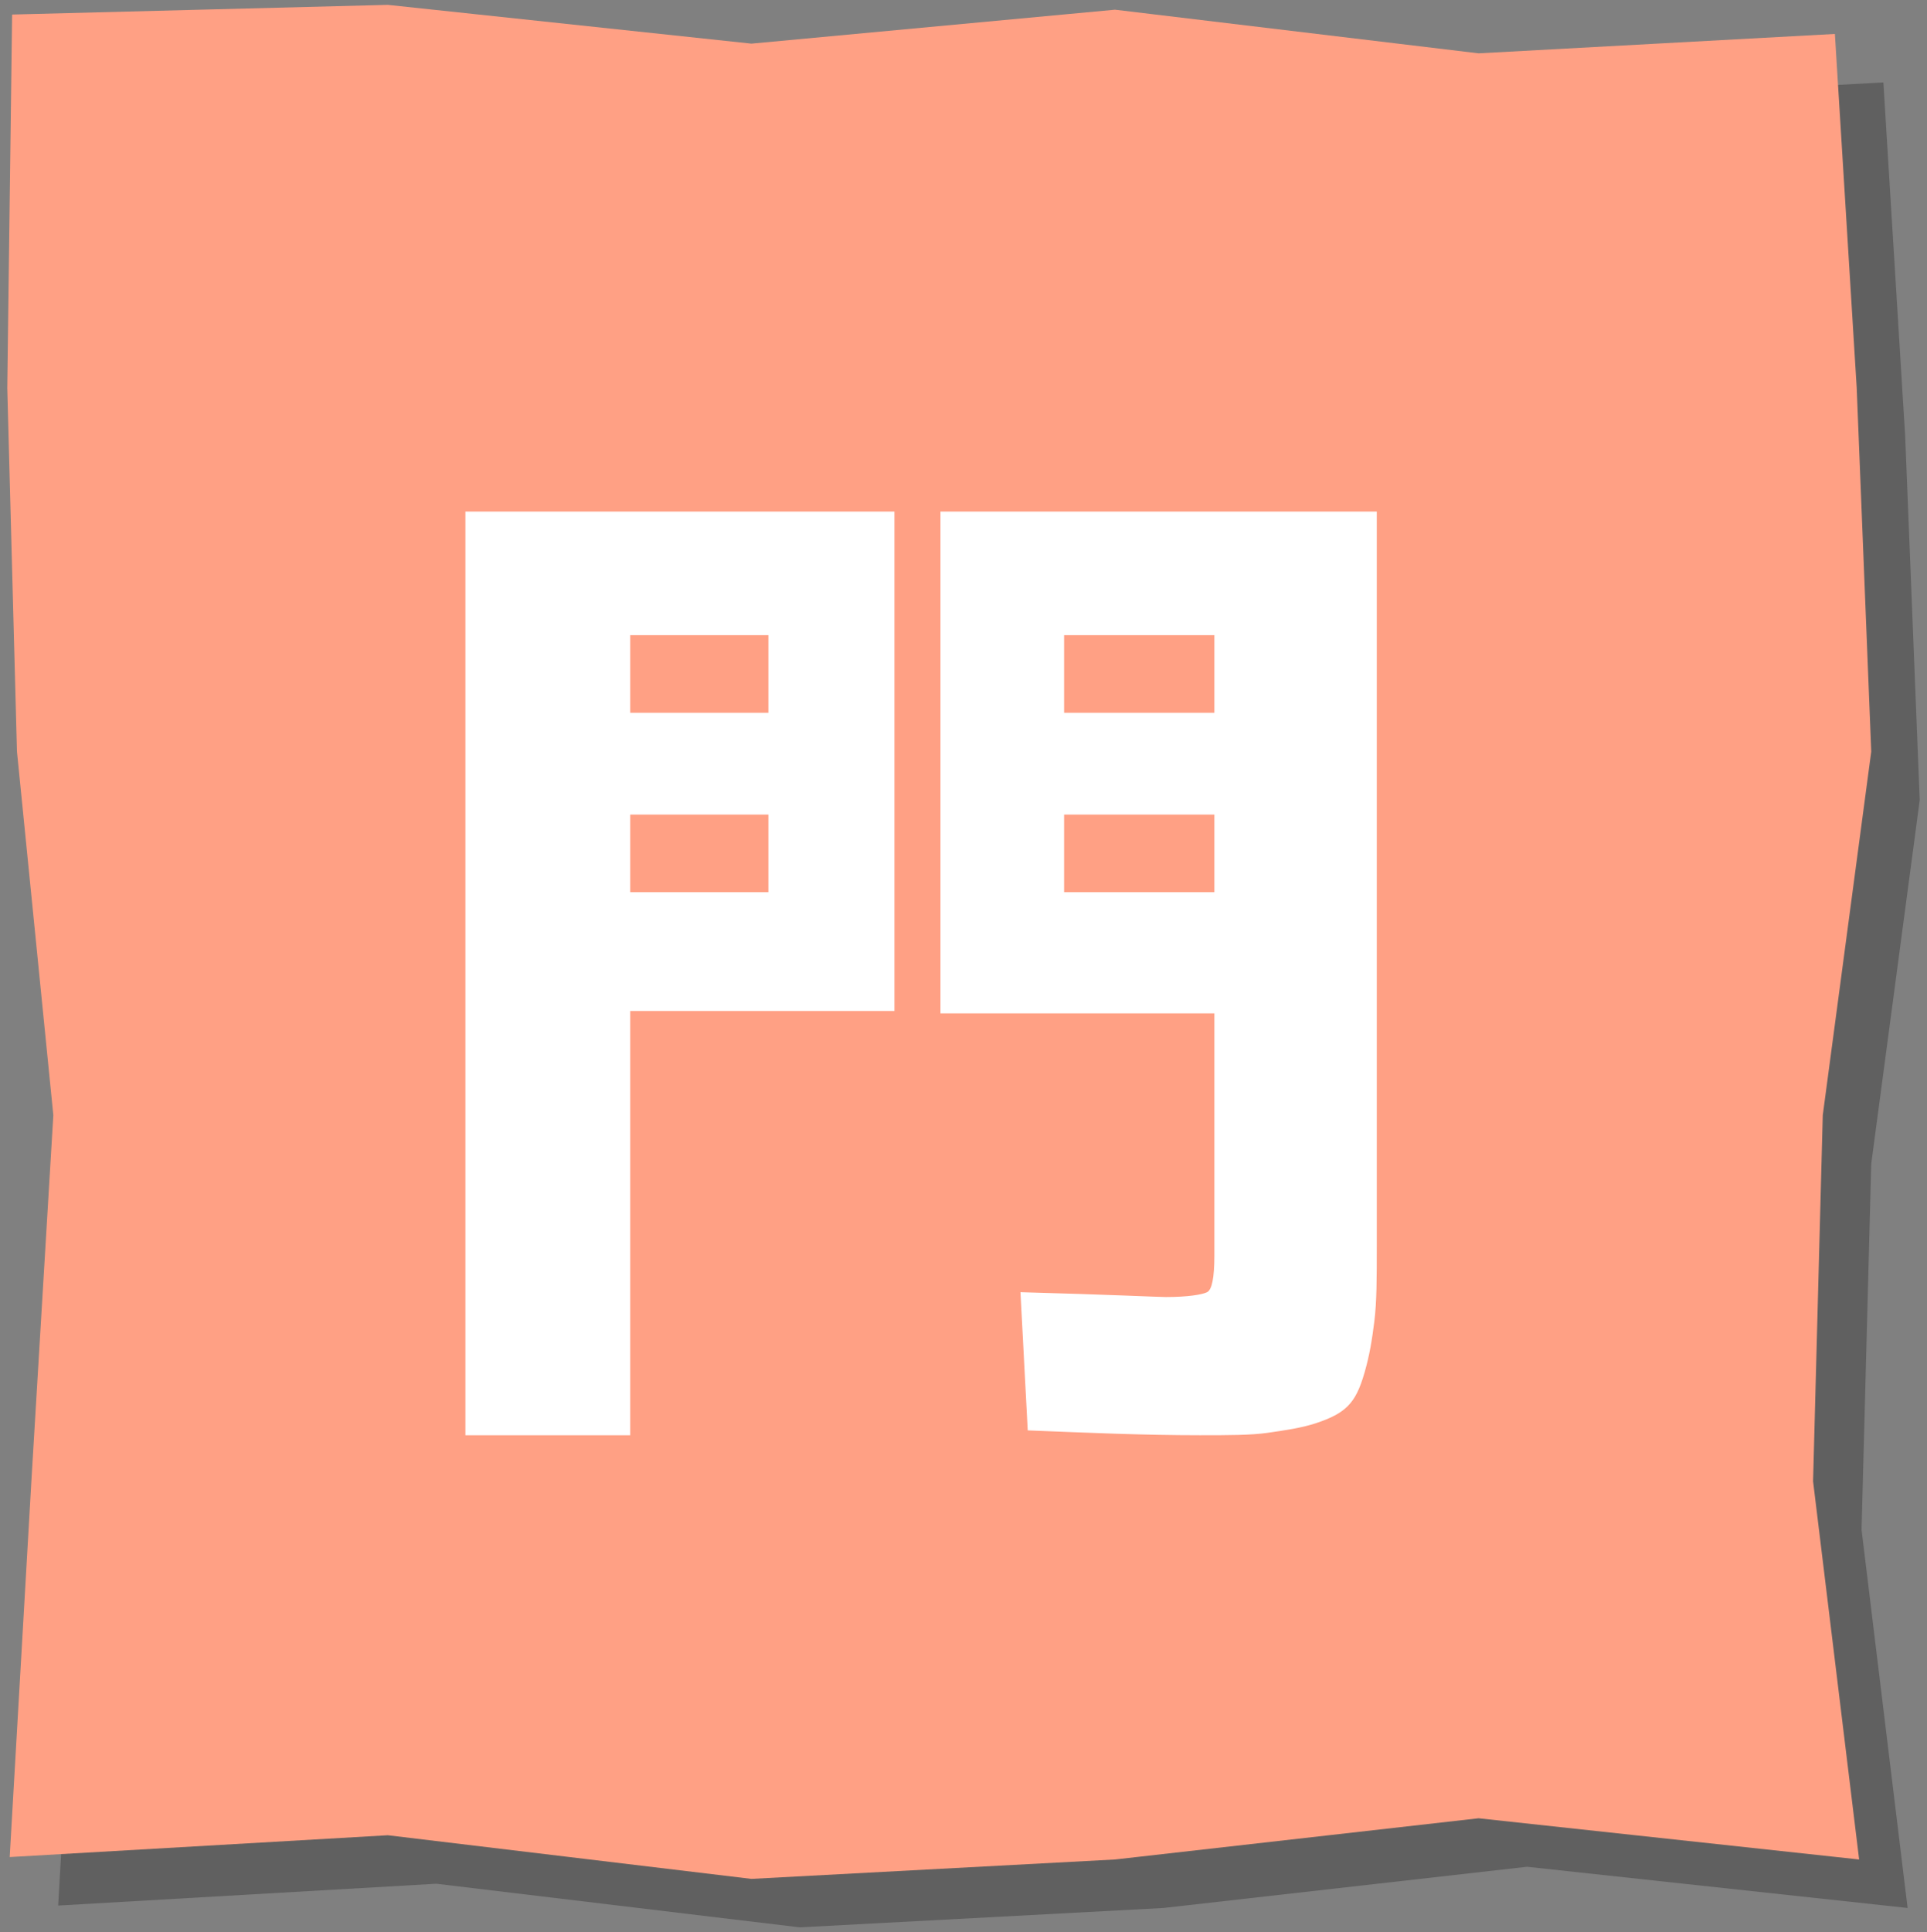 <?xml version="1.0" encoding="utf-8"?>
<!-- Generator: Adobe Illustrator 23.0.4, SVG Export Plug-In . SVG Version: 6.00 Build 0)  -->
<svg version="1.1" id="レイヤー_1" xmlns="http://www.w3.org/2000/svg" xmlns:xlink="http://www.w3.org/1999/xlink" x="0px"
	 y="0px" viewBox="0 0 79.5 79.7" style="enable-background:new 0 0 79.5 79.7;" xml:space="preserve">
<rect x="0" y="0" width="79.5" height="79.7" fill="#808080" stroke="none"/>
<style type="text/css">
	.st0{opacity:0.25;}
	.st1{fill:#FFA084;}
	.st2{fill:#FFFFFF;}
</style>
<g>
	<g>
		<g class="st0">
			<polygon points="78.7,78.7 63,77 48,78.7 33,79.5 18,77.7 2.4,78.6 3.3,63 4.2,48 2.7,33 2.3,18 2.5,2.6 18,2.2 33,3.8 48,2.4 
				63,4.2 77.7,3.4 78.6,18 79.2,33 77.2,48 76.8,63.1 			"/>
		</g>
		<g>
			<polygon class="st1" points="76.7,76.7 61,75 46,76.7 31,77.5 16,75.7 0.4,76.6 1.3,61 2.2,46 0.7,31 0.3,16 0.5,0.6 16,0.2 
				31,1.8 46,0.4 61,2.2 75.7,1.4 76.6,16 77.2,31 75.2,46 74.8,61.1 			"/>
		</g>
	</g>
	<g>
		<path class="st2" d="M19.3,21.1h17.6v20.6H26v17.5h-6.8V21.1z M26,29.4h5.7v-3.2H26V29.4z M26,33.6v3.2h5.7v-3.2H26z M56.8,21.1
			v30.3c0,1.3,0,2.3-0.1,3.1s-0.2,1.4-0.4,2.1c-0.2,0.7-0.4,1.1-0.7,1.4c-0.3,0.3-0.7,0.5-1.3,0.7c-0.6,0.2-1.3,0.3-2,0.4
			s-1.6,0.1-2.8,0.1c-2.3,0-4.6-0.1-7.1-0.2l-0.3-5.7c3.7,0.1,5.7,0.2,6,0.2c0.9,0,1.5-0.1,1.7-0.2c0.2-0.1,0.3-0.6,0.3-1.5v-10
			H38.8V21.1H56.8z M50.1,29.4v-3.2h-6.2v3.2H50.1z M50.1,33.6h-6.2v3.2h6.2V33.6z"/>
	</g>
</g>
</svg>
